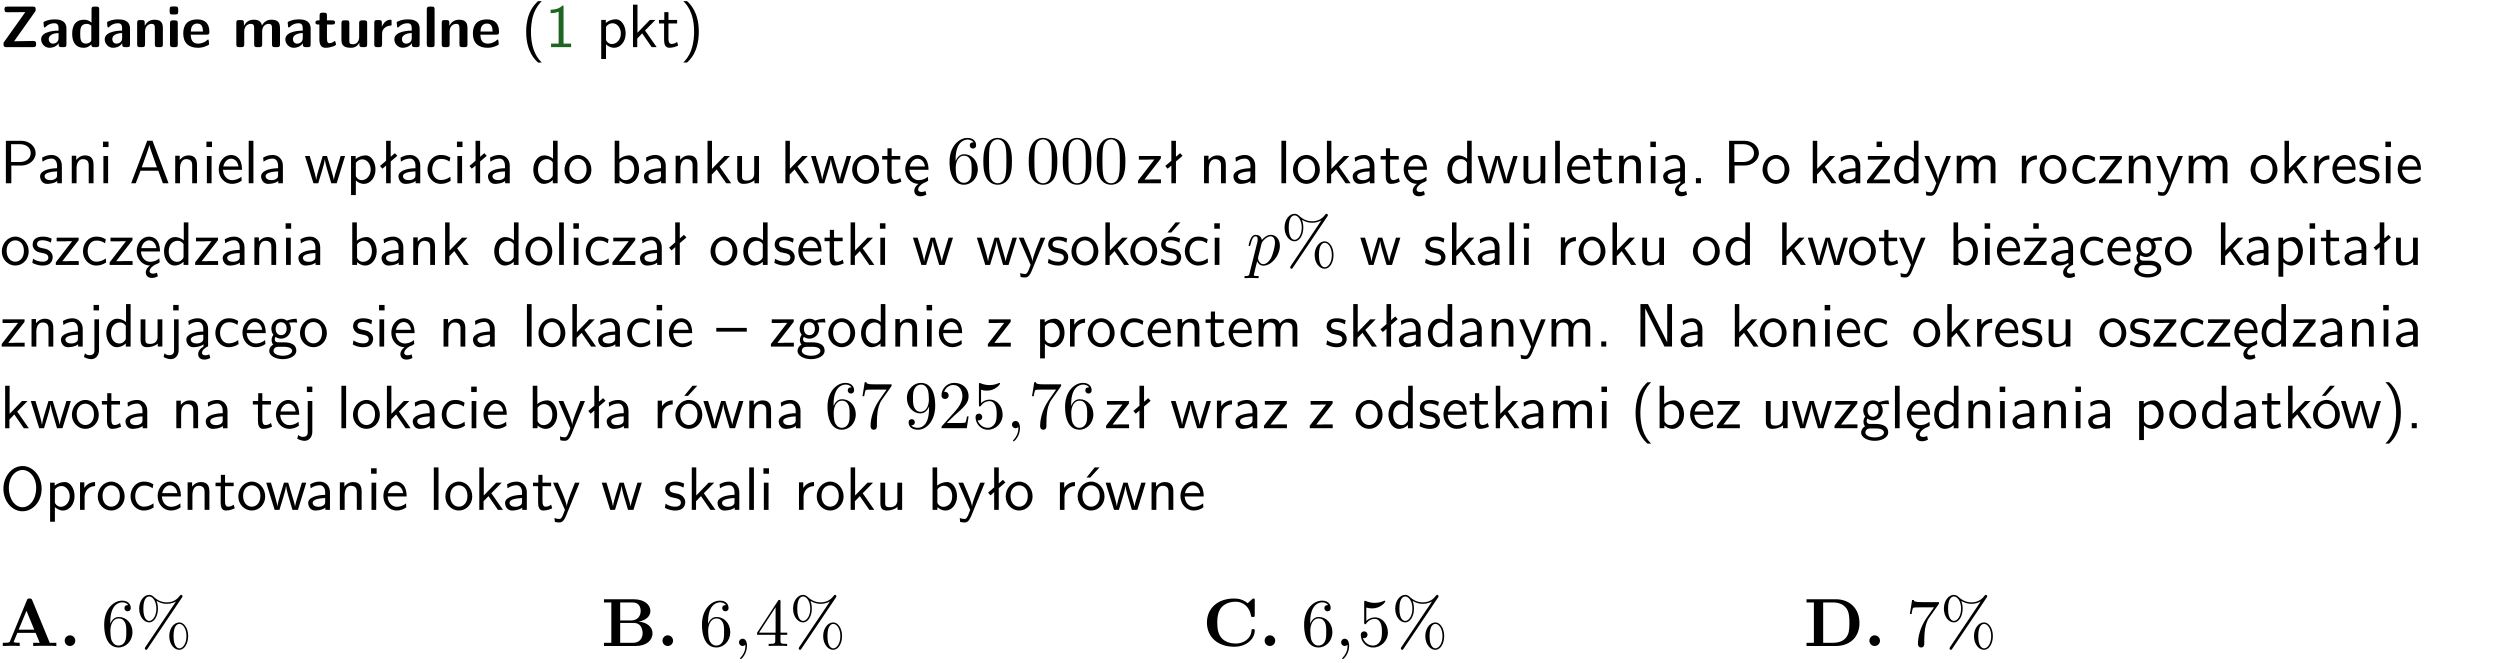 <?xml version="1.0" encoding="UTF-8"?>
<svg width="366pt" height="97pt" version="1.2" viewBox="0 0 366 97" xmlns="http://www.w3.org/2000/svg" xmlns:xlink="http://www.w3.org/1999/xlink">
 <defs>
  <symbol id="glyph0-1" overflow="visible">
   <path d="m5.141-5.203c0.078-0.109 0.078-0.125 0.078-0.312 0-0.234 0-0.422-0.406-0.422h-3.75c-0.359 0-0.406 0.141-0.406 0.422 0 0.406 0.172 0.406 0.516 0.406 0.75 0 1.484-0.016 2.234-0.016h0.297l-3.094 4.344c-0.094 0.109-0.094 0.125-0.094 0.297v0.078c0 0.297 0.094 0.406 0.422 0.406h3.922c0.328 0 0.422-0.109 0.422-0.406v-0.078c0-0.422-0.203-0.422-0.5-0.422-0.75 0-1.938 0.031-2.719 0.047z"/>
  </symbol>
  <symbol id="glyph0-2" overflow="visible">
   <path d="m3.969-2.703c0-1.359-1.297-1.359-1.719-1.359-0.406 0-0.844 0.031-1.406 0.266-0.188 0.078-0.234 0.109-0.234 0.203 0 0.062 0.062 0.547 0.062 0.625 0.016 0.047 0.062 0.094 0.109 0.094s0.078-0.031 0.094-0.047c0.375-0.391 0.797-0.578 1.328-0.578 0.469 0 0.609 0.281 0.609 0.781v0.297c-0.297 0-2.547 0.031-2.547 1.281 0 0.594 0.484 1.234 1.234 1.234 0.297 0 0.938-0.078 1.328-0.672v0.172c0 0.266 0.062 0.406 0.422 0.406h0.312c0.328 0 0.406-0.109 0.406-0.406zm-1.156 1.391c0 0.797-0.812 0.797-0.844 0.797-0.359 0-0.594-0.312-0.594-0.641 0-0.844 1.188-0.906 1.438-0.906z"/>
  </symbol>
  <symbol id="glyph0-3" overflow="visible">
   <path d="m4.266-5.531c0-0.281-0.047-0.406-0.406-0.406h-0.312c-0.328 0-0.406 0.109-0.406 0.406v1.938c-0.391-0.359-0.812-0.422-1.078-0.422-1.75 0-1.75 1.641-1.75 2.062 0 0.391 0 2.047 1.703 2.047 0.359 0 0.719-0.109 1.094-0.5 0 0.328 0.125 0.406 0.406 0.406h0.344c0.328 0 0.406-0.109 0.406-0.406zm-1.156 4.453c0 0.156 0 0.234-0.25 0.406-0.219 0.125-0.406 0.156-0.516 0.156-0.859 0-0.859-0.797-0.859-1.438s0-1.453 0.953-1.453c0.25 0 0.484 0.094 0.672 0.266z"/>
  </symbol>
  <symbol id="glyph0-4" overflow="visible">
   <path d="m4.281-2.781c0-0.891-0.375-1.234-1.25-1.234-0.906 0-1.281 0.656-1.391 0.875h-0.016v-0.422c0-0.281-0.062-0.406-0.406-0.406h-0.297c-0.312 0-0.406 0.094-0.406 0.406v3.156c0 0.297 0.094 0.406 0.406 0.406h0.344c0.328 0 0.406-0.109 0.406-0.406v-1.891c0-0.75 0.5-1.109 0.953-1.109 0.406 0 0.484 0.203 0.484 0.641v2.359c0 0.266 0.062 0.406 0.422 0.406h0.344c0.328 0 0.406-0.109 0.406-0.406z"/>
  </symbol>
  <symbol id="glyph0-5" overflow="visible">
   <path d="m0.875-5.953c-0.281 0-0.406 0.047-0.406 0.391v0.406c0 0.266 0.078 0.375 0.391 0.375h0.453c0.406 0 0.406-0.172 0.406-0.578s0-0.594-0.406-0.594zm0.781 2.438c0-0.266-0.062-0.406-0.406-0.406h-0.312c-0.312 0-0.422 0.094-0.422 0.406v3.109c0 0.297 0.094 0.406 0.422 0.406h0.312c0.328 0 0.406-0.109 0.406-0.406z"/>
  </symbol>
  <symbol id="glyph0-6" overflow="visible">
   <path d="m3.688-1.828c0.203 0 0.406-0.016 0.406-0.391 0-1.109-0.5-1.844-1.781-1.844-1.375 0-2.047 0.766-2.047 2.062 0 1.406 0.812 2.094 2.156 2.094 0.328 0 0.812-0.047 1.375-0.328 0.188-0.094 0.25-0.109 0.25-0.219 0-0.062-0.016-0.312-0.031-0.375-0.031-0.266-0.047-0.281-0.125-0.281-0.031 0-0.047 0-0.141 0.094-0.5 0.438-1.016 0.5-1.297 0.5-0.969 0-1.062-0.766-1.094-1.312zm-2.312-0.453c0.016-0.531 0.188-1.172 0.938-1.172 0.688 0 0.812 0.5 0.844 1.172z"/>
  </symbol>
  <symbol id="glyph0-7" overflow="visible">
   <path d="m6.906-2.781c0-0.891-0.375-1.234-1.25-1.234-0.609 0-1.078 0.281-1.391 0.844-0.141-0.812-0.859-0.844-1.219-0.844-0.172 0-0.531 0-0.922 0.281-0.266 0.203-0.422 0.469-0.484 0.594h-0.016v-0.422c0-0.281-0.062-0.406-0.406-0.406h-0.297c-0.312 0-0.406 0.094-0.406 0.406v3.156c0 0.297 0.094 0.406 0.406 0.406h0.344c0.328 0 0.406-0.109 0.406-0.406v-1.891c0-0.781 0.531-1.109 0.953-1.109 0.406 0 0.5 0.188 0.5 0.641v2.359c0 0.297 0.094 0.406 0.406 0.406h0.344c0.328 0 0.422-0.109 0.422-0.406v-1.891c0-0.781 0.516-1.109 0.938-1.109 0.406 0 0.5 0.188 0.5 0.641v2.359c0 0.297 0.094 0.406 0.406 0.406h0.344c0.328 0 0.422-0.109 0.422-0.406z"/>
  </symbol>
  <symbol id="glyph0-8" overflow="visible">
   <path d="m1.859-3.312h0.766c0.109 0 0.422 0 0.422-0.297 0-0.312-0.312-0.312-0.422-0.312h-0.766v-0.703c0-0.281-0.047-0.422-0.406-0.422h-0.266c-0.312 0-0.406 0.094-0.406 0.422v0.703h-0.203c-0.094 0-0.406 0-0.406 0.312 0 0.297 0.312 0.297 0.406 0.297h0.172v2.172c0 0.859 0.312 1.234 0.906 1.234 0.078 0 0.453 0 0.891-0.141 0.156-0.031 0.641-0.188 0.641-0.359 0-0.016-0.016-0.078-0.062-0.266-0.047-0.172-0.062-0.219-0.141-0.219-0.031 0-0.047 0.016-0.094 0.062-0.094 0.062-0.328 0.25-0.688 0.25-0.203 0-0.344-0.141-0.344-0.703z"/>
  </symbol>
  <symbol id="glyph0-9" overflow="visible">
   <path d="m4.281-3.516c0-0.266-0.062-0.406-0.406-0.406h-0.344c-0.328 0-0.422 0.109-0.422 0.406v2.031c0 0.562-0.297 1.062-0.906 1.062-0.469 0-0.531-0.125-0.531-0.578v-2.516c0-0.266-0.047-0.406-0.406-0.406h-0.344c-0.312 0-0.406 0.094-0.406 0.406v2.438c0 0.922 0.5 1.172 1.391 1.172 0.219 0 0.828 0 1.234-0.734v0.234c0 0.266 0.062 0.406 0.406 0.406h0.328c0.328 0 0.406-0.109 0.406-0.406z"/>
  </symbol>
  <symbol id="glyph0-10" overflow="visible">
   <path d="m1.656-1.969c0-0.812 0.688-1.141 1.219-1.188 0.156 0 0.172 0 0.172-0.219v-0.406c0-0.172 0-0.234-0.156-0.234-0.234 0-0.859 0.078-1.266 1.016v-0.562c0-0.281-0.062-0.406-0.422-0.406h-0.266c-0.312 0-0.422 0.094-0.422 0.406v3.156c0 0.297 0.094 0.406 0.422 0.406h0.312c0.328 0 0.406-0.109 0.406-0.406z"/>
  </symbol>
  <symbol id="glyph0-11" overflow="visible">
   <path d="m1.656-5.531c0-0.281-0.062-0.406-0.406-0.406h-0.312c-0.312 0-0.422 0.094-0.422 0.406v5.125c0 0.297 0.094 0.406 0.422 0.406h0.312c0.328 0 0.406-0.109 0.406-0.406z"/>
  </symbol>
  <symbol id="glyph1-1" overflow="visible">
   <path d="m2.438-6.734c-0.297 0.281-0.891 0.828-1.312 1.922-0.359 0.969-0.422 1.922-0.422 2.562 0 2.906 1.297 4.094 1.734 4.5h0.547c-0.438-0.438-1.578-1.594-1.578-4.5 0-0.5 0.031-1.547 0.391-2.609 0.375-1.031 0.891-1.578 1.188-1.875z"/>
  </symbol>
  <symbol id="glyph1-2" overflow="visible">
   <path d="m2.688-6.078h-0.188c-0.531 0.547-1.266 0.578-1.703 0.594v0.516c0.297-0.016 0.734-0.031 1.172-0.219v4.672h-1.109v0.516h2.938v-0.516h-1.109z"/>
  </symbol>
  <symbol id="glyph1-3" overflow="visible">
   <path d="m1.438-0.406c0.281 0.25 0.672 0.5 1.203 0.5 0.875 0 1.672-0.875 1.672-2.094 0-1.078-0.578-2.078-1.438-2.078-0.531 0-1.047 0.188-1.469 0.531v-0.438h-0.672v5.719h0.703zm0-2.578c0.219-0.312 0.562-0.516 0.953-0.516 0.672 0 1.219 0.672 1.219 1.5 0 0.922-0.641 1.547-1.312 1.547-0.344 0-0.594-0.172-0.766-0.422-0.094-0.125-0.094-0.141-0.094-0.312z"/>
  </symbol>
  <symbol id="glyph1-4" overflow="visible">
   <path d="m2.516-2.438 1.516-1.547h-0.812l-1.812 1.875v-4.109h-0.656v6.219h0.625v-1.266l0.719-0.75 1.391 2.016h0.734z"/>
  </symbol>
  <symbol id="glyph1-5" overflow="visible">
   <path d="m1.562-3.469h1.266v-0.516h-1.266v-1.141h-0.609v1.141h-0.781v0.516h0.75v2.406c0 0.531 0.125 1.156 0.75 1.156s1.078-0.219 1.312-0.328l-0.156-0.531c-0.234 0.188-0.516 0.297-0.797 0.297-0.344 0-0.469-0.281-0.469-0.75z"/>
  </symbol>
  <symbol id="glyph1-6" overflow="visible">
   <path d="m1.047 2.25c0.297-0.281 0.891-0.828 1.297-1.922 0.359-0.969 0.422-1.922 0.422-2.578 0-2.891-1.281-4.078-1.719-4.484h-0.547c0.438 0.438 1.578 1.594 1.578 4.484 0 0.516-0.031 1.562-0.406 2.625-0.359 1.031-0.875 1.578-1.172 1.875z"/>
  </symbol>
  <symbol id="glyph1-7" overflow="visible">
   <path d="m3.156-2.594c1.109 0 2.062-0.812 2.062-1.812 0-0.969-0.891-1.812-2.125-1.812h-2.234v6.219h0.797v-2.594zm-0.266-3.125c1 0 1.609 0.547 1.609 1.312 0 0.703-0.578 1.297-1.609 1.297h-1.266v-2.609z"/>
  </symbol>
  <symbol id="glyph1-8" overflow="visible">
   <path d="m3.578-2.594c0-0.906-0.656-1.547-1.484-1.547-0.578 0-0.984 0.156-1.406 0.391l0.062 0.594c0.453-0.328 0.906-0.453 1.344-0.453 0.422 0 0.781 0.359 0.781 1.031v0.375c-1.344 0.031-2.484 0.406-2.484 1.188 0 0.391 0.25 1.109 1.031 1.109 0.125 0 0.969-0.016 1.484-0.422v0.328h0.672zm-0.703 1.406c0 0.172 0 0.391-0.297 0.562-0.266 0.172-0.609 0.172-0.703 0.172-0.438 0-0.828-0.203-0.828-0.578 0-0.625 1.453-0.688 1.828-0.703z"/>
  </symbol>
  <symbol id="glyph1-9" overflow="visible">
   <path d="m3.906-2.672c0-0.594-0.141-1.406-1.234-1.406-0.812 0-1.25 0.609-1.297 0.672v-0.625h-0.656v4.031h0.703v-2.203c0-0.594 0.234-1.328 0.906-1.328 0.859 0 0.875 0.641 0.875 0.922v2.609h0.703z"/>
  </symbol>
  <symbol id="glyph1-10" overflow="visible">
   <path d="m1.469-6.094h-0.812v0.797h0.812zm-0.062 2.109h-0.688v3.984h0.688z"/>
  </symbol>
  <symbol id="glyph1-11" overflow="visible">
   <path d="m3.375-6.219h-0.781l-2.344 6.219h0.672l0.688-1.828h2.609l0.672 1.828h0.828zm0.641 3.891h-2.219c0.453-1.281 0.125-0.344 0.578-1.625 0.188-0.531 0.469-1.297 0.531-1.625h0.016c0.016 0.125 0.078 0.344 0.281 0.938z"/>
  </symbol>
  <symbol id="glyph1-12" overflow="visible">
   <path d="m3.719-1.969c0-0.297-0.016-0.969-0.359-1.516-0.375-0.547-0.922-0.656-1.25-0.656-0.984 0-1.797 0.953-1.797 2.109 0 1.188 0.859 2.125 1.938 2.125 0.562 0 1.078-0.203 1.422-0.469l-0.047-0.578c-0.562 0.469-1.156 0.5-1.359 0.5-0.719 0-1.297-0.625-1.328-1.516zm-2.734-0.484c0.141-0.688 0.625-1.141 1.125-1.141 0.469 0 0.969 0.312 1.094 1.141z"/>
  </symbol>
  <symbol id="glyph1-13" overflow="visible">
   <path d="m1.406-6.219h-0.688v6.219h0.688z"/>
  </symbol>
  <symbol id="glyph1-14" overflow="visible">
   <path d="m5.984-3.984h-0.641l-0.578 1.906c-0.109 0.312-0.375 1.203-0.422 1.594-0.031-0.281-0.266-1.078-0.422-1.594l-0.578-1.906h-0.625l-0.516 1.688c-0.094 0.312-0.406 1.344-0.438 1.797-0.047-0.422-0.344-1.438-0.484-1.938l-0.469-1.547h-0.688l1.234 3.984h0.703c0.047-0.141 0.359-1.141 0.562-1.844 0.125-0.422 0.375-1.297 0.391-1.641h0.016c0.016 0.25 0.172 0.875 0.281 1.266l0.656 2.219h0.797z"/>
  </symbol>
  <symbol id="glyph1-15" overflow="visible">
   <path d="m2.516-4.406-0.609 0.531v-2.344h-0.672v2.922l-0.891 0.766 0.344 0.406 0.547-0.469v2.594h0.672v-3.188l0.969-0.828z"/>
  </symbol>
  <symbol id="glyph1-16" overflow="visible">
   <path d="m3.672-3.75c-0.531-0.297-0.828-0.391-1.375-0.391-1.25 0-1.969 1.094-1.969 2.156 0 1.109 0.812 2.078 1.938 2.078 0.484 0 0.969-0.125 1.453-0.453l-0.047-0.594c-0.469 0.359-0.953 0.484-1.406 0.484-0.734 0-1.25-0.656-1.25-1.531 0-0.703 0.344-1.562 1.297-1.562 0.453 0 0.766 0.078 1.25 0.391z"/>
  </symbol>
  <symbol id="glyph1-17" overflow="visible">
   <path d="m3.891-6.219h-0.672v2.625c-0.469-0.391-0.969-0.484-1.312-0.484-0.891 0-1.578 0.938-1.578 2.094 0 1.172 0.688 2.078 1.531 2.078 0.297 0 0.828-0.078 1.328-0.562v0.469h0.703zm-0.703 4.969c0 0.125 0 0.297-0.297 0.547-0.203 0.188-0.422 0.25-0.656 0.25-0.562 0-1.219-0.422-1.219-1.531 0-1.188 0.781-1.547 1.312-1.547 0.391 0 0.672 0.203 0.859 0.484z"/>
  </symbol>
  <symbol id="glyph1-18" overflow="visible">
   <path d="m4.203-1.969c0-1.203-0.891-2.172-1.953-2.172-1.109 0-1.984 1-1.984 2.172s0.922 2.062 1.969 2.062c1.078 0 1.969-0.906 1.969-2.062zm-1.969 1.5c-0.625 0-1.266-0.516-1.266-1.594s0.688-1.531 1.266-1.531c0.625 0 1.266 0.469 1.266 1.531s-0.609 1.594-1.266 1.594z"/>
  </symbol>
  <symbol id="glyph1-19" overflow="visible">
   <path d="m1.406-6.219h-0.672v6.219h0.703v-0.406c0.219 0.188 0.594 0.5 1.203 0.5 0.891 0 1.672-0.891 1.672-2.094 0-1.109-0.625-2.078-1.453-2.078-0.359 0-0.906 0.094-1.453 0.531zm0.031 3.219c0.141-0.219 0.469-0.531 0.953-0.531 0.531 0 1.219 0.391 1.219 1.531 0 1.172-0.75 1.547-1.297 1.547-0.359 0-0.656-0.156-0.875-0.562z"/>
  </symbol>
  <symbol id="glyph1-20" overflow="visible">
   <path d="m3.906-3.984h-0.703v2.609c0 0.672-0.5 0.984-1.078 0.984-0.641 0-0.703-0.234-0.703-0.625v-2.969h-0.703v3c0 0.656 0.219 1.078 0.953 1.078 0.484 0 1.125-0.141 1.562-0.531v0.438h0.672z"/>
  </symbol>
  <symbol id="glyph1-21" overflow="visible">
   <path d="m0.984-2.453c0.141-0.688 0.625-1.141 1.125-1.141 0.469 0 0.969 0.312 1.094 1.141zm1.219 3.391c0-0.406 0.391-0.734 0.797-0.969 0.266-0.078 0.484-0.203 0.672-0.344l-0.047-0.578c-0.562 0.469-1.156 0.5-1.359 0.5-0.719 0-1.297-0.625-1.328-1.516h2.781c0-0.297-0.016-0.969-0.359-1.516-0.375-0.547-0.922-0.656-1.25-0.656-0.984 0-1.797 0.953-1.797 2.109 0 1.188 0.859 2.125 1.938 2.125-0.359 0.25-0.641 0.656-0.609 1.047 0.016 0.391 0.281 0.766 0.891 0.766 0.297 0 0.516-0.062 0.875-0.234l-0.125-0.531c-0.203 0.094-0.406 0.141-0.594 0.141-0.25-0.031-0.469-0.078-0.484-0.344z"/>
  </symbol>
  <symbol id="glyph1-22" overflow="visible">
   <path d="m3.594-3.625v-0.359h-3.219v0.531h1.25c0.109 0 0.219-0.016 0.328-0.016h0.688l-2.391 3.094v0.375h3.359v-0.562h-1.328c-0.109 0-0.203 0.016-0.312 0.016h-0.766z"/>
  </symbol>
  <symbol id="glyph1-23" overflow="visible">
   <path d="m2.875-1.188c0 0.172 0 0.391-0.297 0.562-0.266 0.172-0.609 0.172-0.703 0.172-0.438 0-0.828-0.203-0.828-0.578 0-0.625 1.453-0.688 1.828-0.703zm-0.188 2.125c0-0.406 0.375-0.703 0.797-0.938h0.094v-2.594c0-0.906-0.656-1.547-1.484-1.547-0.578 0-0.984 0.156-1.406 0.391l0.062 0.594c0.453-0.328 0.906-0.453 1.344-0.453 0.422 0 0.781 0.359 0.781 1.031v0.375c-1.344 0.031-2.484 0.406-2.484 1.188 0 0.391 0.25 1.109 1.031 1.109 0.125 0 0.969-0.016 1.484-0.422v0.328c-0.453 0.25-0.812 0.688-0.781 1.141 0.016 0.391 0.281 0.766 0.891 0.766 0.297 0 0.516-0.062 0.875-0.234l-0.125-0.531c-0.203 0.094-0.406 0.141-0.594 0.141-0.25-0.031-0.469-0.078-0.484-0.344z"/>
  </symbol>
  <symbol id="glyph1-24" overflow="visible">
   <path d="m1.609-0.75h-0.734v0.75h0.734z"/>
  </symbol>
  <symbol id="glyph1-25" overflow="visible">
   <path d="m3.594-3.625v-0.359h-3.219v0.531h1.25c0.109 0 0.219-0.016 0.328-0.016h0.688l-2.391 3.094v0.375h3.359v-0.562h-1.328c-0.109 0-0.203 0.016-0.312 0.016h-0.766zm-1.141-2.469h-0.797v0.797h0.797z"/>
  </symbol>
  <symbol id="glyph1-26" overflow="visible">
   <path d="m4-3.984h-0.672c-1.172 2.859-1.188 3.266-1.188 3.469h-0.016c-0.047-0.594-0.766-2.266-0.812-2.344l-0.484-1.125h-0.703l1.734 3.984c-0.094 0.281-0.281 0.719-0.312 0.812-0.234 0.516-0.391 0.516-0.516 0.516-0.141 0-0.438-0.031-0.703-0.141l0.062 0.578c0.188 0.047 0.438 0.078 0.641 0.078 0.312 0 0.641-0.109 1.016-1.031z"/>
  </symbol>
  <symbol id="glyph1-27" overflow="visible">
   <path d="m6.391-2.672c0-0.609-0.141-1.406-1.219-1.406-0.547 0-1.016 0.25-1.344 0.734-0.234-0.688-0.859-0.734-1.141-0.734-0.656 0-1.078 0.359-1.312 0.688v-0.641h-0.656v4.031h0.703v-2.203c0-0.609 0.25-1.328 0.906-1.328 0.844 0 0.875 0.578 0.875 0.922v2.609h0.703v-2.203c0-0.609 0.25-1.328 0.906-1.328 0.844 0 0.875 0.578 0.875 0.922v2.609h0.703z"/>
  </symbol>
  <symbol id="glyph1-28" overflow="visible">
   <path d="m1.406-1.922c0-0.891 0.641-1.547 1.531-1.562v-0.594c-0.797 0-1.297 0.453-1.578 0.859v-0.812h-0.625v4.031h0.672z"/>
  </symbol>
  <symbol id="glyph1-29" overflow="visible">
   <path d="m3.078-3.844c-0.469-0.219-0.828-0.297-1.297-0.297-0.219 0-1.484 0-1.484 1.188 0 0.438 0.266 0.719 0.484 0.891 0.281 0.203 0.469 0.234 0.969 0.328 0.328 0.062 0.844 0.172 0.844 0.656 0 0.609-0.703 0.609-0.844 0.609-0.734 0-1.234-0.328-1.391-0.438l-0.109 0.609c0.281 0.141 0.781 0.391 1.516 0.391 0.156 0 0.641 0 1.031-0.281 0.281-0.219 0.438-0.578 0.438-0.953 0-0.5-0.344-0.812-0.359-0.828-0.344-0.312-0.594-0.375-1.031-0.453-0.5-0.094-0.906-0.188-0.906-0.625 0-0.562 0.641-0.562 0.75-0.562 0.297 0 0.766 0.047 1.281 0.344z"/>
  </symbol>
  <symbol id="glyph1-30" overflow="visible">
   <path d="m3.078-3.844c-0.469-0.219-0.828-0.297-1.297-0.297-0.219 0-1.484 0-1.484 1.188 0 0.438 0.266 0.719 0.484 0.891 0.281 0.203 0.469 0.234 0.969 0.328 0.328 0.062 0.844 0.172 0.844 0.656 0 0.609-0.703 0.609-0.844 0.609-0.734 0-1.234-0.328-1.391-0.438l-0.109 0.609c0.281 0.141 0.781 0.391 1.516 0.391 0.156 0 0.641 0 1.031-0.281 0.281-0.219 0.438-0.578 0.438-0.953 0-0.5-0.344-0.812-0.359-0.828-0.344-0.312-0.594-0.375-1.031-0.453-0.5-0.094-0.906-0.188-0.906-0.625 0-0.562 0.641-0.562 0.75-0.562 0.297 0 0.766 0.047 1.281 0.344zm0.031-2.375h-0.703l-1.203 1.484h0.562z"/>
  </symbol>
  <symbol id="glyph1-31" overflow="visible">
   <path d="m3.156-3.5c0.203 0 0.453-0.047 0.672-0.047 0.156 0 0.5 0.031 0.516 0.031l-0.094-0.562c-0.625 0-1.141 0.172-1.422 0.281-0.188-0.156-0.484-0.281-0.844-0.281-0.781 0-1.422 0.641-1.422 1.453 0 0.344 0.109 0.656 0.297 0.891-0.266 0.375-0.266 0.719-0.266 0.766 0 0.234 0.078 0.5 0.234 0.688-0.469 0.266-0.578 0.688-0.578 0.922 0 0.672 0.891 1.203 1.984 1.203 1.109 0 1.984-0.531 1.984-1.219 0-1.25-1.5-1.25-1.844-1.25h-0.781c-0.125 0-0.531 0-0.531-0.469 0-0.094 0.047-0.25 0.109-0.328 0.188 0.141 0.484 0.266 0.812 0.266 0.812 0 1.438-0.672 1.438-1.469 0-0.422-0.203-0.75-0.297-0.891zm-1.172 1.828c-0.328 0-0.797-0.203-0.797-0.953 0-0.734 0.469-0.938 0.797-0.938 0.391 0 0.812 0.25 0.812 0.938 0 0.703-0.422 0.953-0.812 0.953zm0.406 1.703c0.188 0 1.203 0 1.203 0.609 0 0.406-0.609 0.703-1.344 0.703s-1.375-0.281-1.375-0.703c0-0.031 0-0.609 0.703-0.609z"/>
  </symbol>
  <symbol id="glyph1-32" overflow="visible">
   <path d="m1.656-6.094h-0.797v0.797h0.797zm-2.203 7.625c0.438 0.25 0.844 0.312 1.078 0.312 0.562 0 1.125-0.469 1.125-1.312v-4.516h-0.672v4.594c0 0.578-0.453 0.656-0.703 0.656-0.266 0-0.5-0.094-0.688-0.281z"/>
  </symbol>
  <symbol id="glyph1-33" overflow="visible">
   <path d="m4.469-2.188v-0.547h-4.469v0.547z"/>
  </symbol>
  <symbol id="glyph1-34" overflow="visible">
   <path d="m1.969-6.219h-1.109v6.219h0.703v-5.594c0.172 0.375 0.547 1.141 0.609 1.234l2.203 4.359h1.109v-6.219h-0.703v5.578h-0.016c-0.172-0.359-0.547-1.125-0.594-1.219z"/>
  </symbol>
  <symbol id="glyph1-35" overflow="visible">
   <path d="m4.203-1.969c0-1.203-0.891-2.172-1.953-2.172-1.109 0-1.984 1-1.984 2.172s0.922 2.062 1.969 2.062c1.078 0 1.969-0.906 1.969-2.062zm-1.969 1.5c-0.625 0-1.266-0.516-1.266-1.594s0.688-1.531 1.266-1.531c0.625 0 1.266 0.469 1.266 1.531s-0.609 1.594-1.266 1.594zm1.234-5.75h-0.703l-1.203 1.484h0.547z"/>
  </symbol>
  <symbol id="glyph1-36" overflow="visible">
   <path d="m6.094-3.094c0-1.891-1.297-3.328-2.797-3.328-1.516 0-2.797 1.469-2.797 3.328 0 1.906 1.328 3.297 2.797 3.297 1.5 0 2.797-1.406 2.797-3.297zm-2.797 2.703c-1.047 0-2-1.109-2-2.844 0-1.641 0.984-2.609 2-2.609 1.031 0 2 1.016 2 2.609 0 1.75-0.969 2.844-2 2.844z"/>
  </symbol>
  <symbol id="glyph2-1" overflow="visible">
   <path d="m1.312-3.266v-0.25c0-2.516 1.234-2.875 1.75-2.875 0.234 0 0.656 0.062 0.875 0.406-0.156 0-0.547 0-0.547 0.438 0 0.312 0.234 0.469 0.453 0.469 0.156 0 0.469-0.094 0.469-0.484 0-0.594-0.438-1.078-1.266-1.078-1.281 0-2.625 1.281-2.625 3.484 0 2.672 1.156 3.375 2.078 3.375 1.109 0 2.062-0.938 2.062-2.25 0-1.266-0.891-2.219-2-2.219-0.672 0-1.047 0.5-1.25 0.984zm1.188 3.203c-0.625 0-0.922-0.594-0.984-0.75-0.188-0.469-0.188-1.266-0.188-1.438 0-0.781 0.328-1.781 1.219-1.781 0.172 0 0.625 0 0.938 0.625 0.172 0.359 0.172 0.875 0.172 1.359s0 0.984-0.172 1.344c-0.297 0.594-0.75 0.641-0.984 0.641z"/>
  </symbol>
  <symbol id="glyph2-2" overflow="visible">
   <path d="m4.578-3.188c0-0.797-0.047-1.594-0.391-2.328-0.453-0.969-1.281-1.125-1.688-1.125-0.609 0-1.328 0.266-1.75 1.188-0.312 0.688-0.359 1.469-0.359 2.266 0 0.75 0.031 1.641 0.453 2.406 0.422 0.797 1.156 1 1.641 1 0.531 0 1.297-0.203 1.734-1.156 0.312-0.688 0.359-1.469 0.359-2.25zm-2.094 3.188c-0.391 0-0.984-0.25-1.156-1.203-0.109-0.594-0.109-1.516-0.109-2.109 0-0.641 0-1.297 0.078-1.828 0.188-1.188 0.938-1.281 1.188-1.281 0.328 0 0.984 0.188 1.172 1.172 0.109 0.562 0.109 1.312 0.109 1.938 0 0.75 0 1.422-0.109 2.062-0.156 0.953-0.719 1.25-1.172 1.25z"/>
  </symbol>
  <symbol id="glyph2-3" overflow="visible">
   <path d="m6.828-7.094c0.062-0.094 0.078-0.125 0.078-0.188 0-0.109-0.094-0.203-0.203-0.203-0.094 0-0.141 0.078-0.203 0.141-0.5 0.688-1.172 0.953-1.891 0.953-0.703 0-1.312-0.25-1.875-0.766-0.188-0.172-0.391-0.328-0.703-0.328-0.766 0-1.469 0.844-1.469 2.016 0 1.203 0.719 2.016 1.469 2.016 0.719 0 1.281-0.891 1.281-2.016 0-0.141 0-0.609-0.203-1.125 0.656 0.375 1.141 0.422 1.5 0.422 0.766 0 1.266-0.312 1.328-0.344h0.016l-4.484 6.672c-0.078 0.141-0.078 0.188-0.078 0.203 0 0.109 0.094 0.203 0.188 0.203 0.109 0 0.125-0.047 0.203-0.156zm-4.797 3.422c-0.203 0-0.859-0.141-0.859-1.797s0.656-1.781 0.859-1.781c0.531 0 1.047 0.734 1.047 1.781 0 1.078-0.531 1.797-1.047 1.797zm4.422 4.016c-0.203 0-0.859-0.141-0.859-1.797s0.641-1.781 0.859-1.781c0.531 0 1.031 0.734 1.031 1.781 0 1.078-0.516 1.797-1.031 1.797zm1.281-1.797c0-1.141-0.594-2-1.297-2-0.75 0-1.469 0.828-1.469 2 0 1.203 0.719 2.016 1.469 2.016 0.734 0 1.297-0.891 1.297-2.016z"/>
  </symbol>
  <symbol id="glyph2-4" overflow="visible">
   <path d="m4.75-6.078c0.078-0.109 0.078-0.125 0.078-0.344h-2.422c-1.203 0-1.234-0.125-1.266-0.312h-0.25l-0.328 2.047h0.25c0.031-0.156 0.109-0.781 0.25-0.906 0.062-0.062 0.844-0.062 0.969-0.062h2.062c-0.109 0.156-0.891 1.25-1.109 1.578-0.906 1.344-1.234 2.734-1.234 3.75 0 0.094 0 0.547 0.469 0.547 0.453 0 0.453-0.453 0.453-0.547v-0.516c0-0.547 0.031-1.094 0.109-1.625 0.047-0.234 0.172-1.094 0.625-1.703z"/>
  </symbol>
  <symbol id="glyph2-5" overflow="visible">
   <path d="m3.656-3.172v0.328c0 2.328-1.031 2.781-1.609 2.781-0.172 0-0.719-0.016-0.984-0.359 0.438 0 0.516-0.281 0.516-0.453 0-0.312-0.234-0.453-0.453-0.453-0.156 0-0.453 0.078-0.453 0.469 0 0.672 0.531 1.078 1.375 1.078 1.297 0 2.516-1.359 2.516-3.5 0-2.688-1.156-3.359-2.047-3.359-0.547 0-1.031 0.188-1.453 0.625-0.422 0.453-0.641 0.875-0.641 1.625 0 1.234 0.875 2.219 1.984 2.219 0.609 0 1.016-0.422 1.25-1zm-1.234 0.766c-0.156 0-0.625 0-0.922-0.625-0.188-0.375-0.188-0.859-0.188-1.359 0-0.531 0-1 0.219-1.375 0.266-0.5 0.641-0.625 0.984-0.625 0.469 0 0.797 0.344 0.969 0.781 0.109 0.328 0.156 0.953 0.156 1.406 0 0.828-0.344 1.797-1.219 1.797z"/>
  </symbol>
  <symbol id="glyph2-6" overflow="visible">
   <path d="m4.469-1.734h-0.234c-0.062 0.297-0.125 0.734-0.234 0.891-0.062 0.078-0.719 0.078-0.938 0.078h-1.797l1.062-1.031c1.547-1.375 2.141-1.906 2.141-2.906 0-1.141-0.891-1.938-2.109-1.938-1.125 0-1.859 0.922-1.859 1.812 0 0.547 0.5 0.547 0.531 0.547 0.172 0 0.516-0.109 0.516-0.531 0-0.25-0.188-0.516-0.531-0.516-0.078 0-0.094 0-0.125 0.016 0.219-0.656 0.766-1.016 1.344-1.016 0.906 0 1.328 0.812 1.328 1.625 0 0.797-0.484 1.578-1.047 2.203l-1.906 2.125c-0.109 0.109-0.109 0.141-0.109 0.375h3.703z"/>
  </symbol>
  <symbol id="glyph2-7" overflow="visible">
   <path d="m4.469-2c0-1.188-0.812-2.188-1.891-2.188-0.469 0-0.906 0.156-1.266 0.516v-1.953c0.203 0.062 0.531 0.125 0.844 0.125 1.234 0 1.938-0.906 1.938-1.031 0-0.062-0.031-0.109-0.109-0.109 0 0-0.031 0-0.078 0.031-0.203 0.094-0.688 0.297-1.359 0.297-0.391 0-0.859-0.078-1.328-0.281-0.078-0.031-0.094-0.031-0.109-0.031-0.109 0-0.109 0.078-0.109 0.234v2.953c0 0.172 0 0.25 0.141 0.25 0.078 0 0.094-0.016 0.141-0.078 0.109-0.156 0.469-0.703 1.281-0.703 0.516 0 0.766 0.453 0.844 0.641 0.156 0.375 0.188 0.75 0.188 1.25 0 0.359 0 0.953-0.25 1.375-0.234 0.391-0.609 0.641-1.062 0.641-0.719 0-1.297-0.531-1.469-1.109 0.031 0 0.062 0.016 0.172 0.016 0.328 0 0.5-0.25 0.5-0.484 0-0.25-0.172-0.5-0.5-0.5-0.141 0-0.484 0.078-0.484 0.531 0 0.859 0.688 1.828 1.797 1.828 1.156 0 2.172-0.953 2.172-2.219z"/>
  </symbol>
  <symbol id="glyph2-8" overflow="visible">
   <path d="m0.281-1.641h2.656v0.859c0 0.359-0.031 0.469-0.766 0.469h-0.203v0.312c0.406-0.031 0.922-0.031 1.344-0.031s0.938 0 1.359 0.031v-0.312h-0.219c-0.734 0-0.75-0.109-0.75-0.469v-0.859h0.984v-0.312h-0.984v-4.531c0-0.203 0-0.266-0.172-0.266-0.078 0-0.109 0-0.188 0.125l-3.062 4.672zm2.703-0.312h-2.422l2.422-3.719z"/>
  </symbol>
  <symbol id="glyph3-1" overflow="visible">
   <path d="m0.453 1.219c-0.078 0.344-0.109 0.406-0.547 0.406-0.109 0-0.219 0-0.219 0.188 0 0.078 0.047 0.125 0.125 0.125 0.266 0 0.562-0.031 0.828-0.031 0.344 0 0.672 0.031 1 0.031 0.047 0 0.172 0 0.172-0.203 0-0.109-0.094-0.109-0.234-0.109-0.5 0-0.5-0.062-0.5-0.156 0-0.125 0.422-1.75 0.484-2 0.125 0.297 0.406 0.641 0.922 0.641 1.156 0 2.406-1.453 2.406-2.922 0-0.938-0.578-1.594-1.328-1.594-0.5 0-0.984 0.359-1.312 0.75-0.094-0.547-0.531-0.75-0.891-0.75-0.469 0-0.656 0.391-0.734 0.562-0.188 0.344-0.312 0.938-0.312 0.969 0 0.109 0.094 0.109 0.109 0.109 0.109 0 0.109-0.016 0.172-0.234 0.172-0.703 0.375-1.188 0.734-1.188 0.172 0 0.312 0.078 0.312 0.453 0 0.234-0.031 0.344-0.078 0.516zm1.75-4.328c0.062-0.266 0.344-0.547 0.516-0.703 0.359-0.297 0.641-0.375 0.812-0.375 0.391 0 0.641 0.344 0.641 0.938s-0.328 1.734-0.516 2.109c-0.344 0.703-0.812 1.031-1.188 1.031-0.656 0-0.781-0.828-0.781-0.891 0-0.016 0-0.031 0.031-0.156z"/>
  </symbol>
  <symbol id="glyph3-2" overflow="visible">
   <path d="m2.031-0.016c0-0.656-0.25-1.047-0.641-1.047-0.328 0-0.531 0.25-0.531 0.531 0 0.266 0.203 0.531 0.531 0.531 0.109 0 0.25-0.047 0.344-0.125 0.031-0.031 0.047-0.031 0.047-0.031 0.016 0 0.016 0 0.016 0.141 0 0.75-0.344 1.344-0.672 1.672-0.109 0.109-0.109 0.125-0.109 0.156 0 0.078 0.047 0.109 0.094 0.109 0.109 0 0.922-0.766 0.922-1.938z"/>
  </symbol>
  <symbol id="glyph4-1" overflow="visible">
   <path d="m4.719-6.703c-0.109-0.25-0.219-0.25-0.391-0.25-0.281 0-0.328 0.078-0.391 0.25l-2.469 6c-0.062 0.156-0.094 0.234-0.844 0.234h-0.219v0.469c0.375-0.016 0.859-0.031 1.172-0.031 0.391 0 0.938 0 1.312 0.031v-0.469c-0.016 0-0.891 0-0.891-0.125 0-0.016 0.031-0.109 0.047-0.125l0.5-1.203h2.672l0.594 1.453h-0.953v0.469c0.391-0.031 1.328-0.031 1.766-0.031 0.391 0 1.266 0 1.625 0.031v-0.469h-0.969zm-0.844 1.547 1.141 2.766h-2.281z"/>
  </symbol>
  <symbol id="glyph4-2" overflow="visible">
   <path d="m2.359-0.781c0-0.422-0.344-0.781-0.781-0.781-0.422 0-0.766 0.359-0.766 0.781 0 0.438 0.344 0.781 0.766 0.781 0.438 0 0.781-0.344 0.781-0.781z"/>
  </symbol>
  <symbol id="glyph4-3" overflow="visible">
   <path d="m2.766-3.734v-2.641h1.812c1.016 0 1.188 0.797 1.188 1.25 0 0.766-0.469 1.391-1.438 1.391zm2.703 0.172c1.078-0.203 1.719-0.797 1.719-1.562 0-0.922-0.875-1.719-2.469-1.719h-4.328v0.469h1.078v5.906h-1.078v0.469h4.625c1.656 0 2.484-0.875 2.484-1.859 0-0.953-0.844-1.625-2.031-1.703zm-0.859 3.094h-1.844v-2.906h1.938c0.203 0 0.672 0 1.016 0.422 0.328 0.422 0.328 0.984 0.328 1.094s0 1.391-1.438 1.391z"/>
  </symbol>
  <symbol id="glyph4-4" overflow="visible">
   <path d="m7.641-6.672c0-0.188 0-0.281-0.188-0.281-0.094 0-0.109 0.031-0.188 0.094l-0.656 0.594c-0.625-0.5-1.281-0.688-1.969-0.688-2.484 0-4 1.484-4 3.531s1.516 3.531 4 3.531c1.875 0 3-1.219 3-2.375 0-0.203-0.078-0.203-0.25-0.203-0.125 0-0.219 0-0.219 0.172-0.078 1.328-1.281 1.938-2.281 1.938-0.781 0-1.625-0.234-2.141-0.844-0.469-0.578-0.594-1.312-0.594-2.219 0-0.562 0.031-1.625 0.672-2.297 0.641-0.656 1.516-0.766 2.031-0.766 1.078 0 2.016 0.766 2.234 2.031 0.031 0.188 0.047 0.203 0.266 0.203 0.266 0 0.281-0.016 0.281-0.281z"/>
  </symbol>
  <symbol id="glyph4-5" overflow="visible">
   <path d="m1.469-6.375v5.906h-1.078v0.469h4.297c1.969 0 3.453-1.219 3.453-3.359 0-2.188-1.484-3.484-3.469-3.484h-4.281v0.469zm1.359 5.906v-5.906h1.453c0.656 0 1.484 0.188 1.969 0.891 0.344 0.516 0.422 1.188 0.422 2.109 0 1.094-0.109 1.625-0.438 2.062-0.469 0.688-1.344 0.844-1.953 0.844z"/>
  </symbol>
  <clipPath id="clip1">
   <path d="m0 0h365.67v1h-365.67z"/>
  </clipPath>
 </defs>
 <g id="surface1">
  <g>
   <use y="6.902" xlink:href="#glyph0-1"/>
   <use x="5.759" y="6.902" xlink:href="#glyph0-2"/>
   <use x="10.257" y="6.902" xlink:href="#glyph0-3"/>
   <use x="15.065" y="6.902" xlink:href="#glyph0-2"/>
   <use x="19.563" y="6.902" xlink:href="#glyph0-4"/>
   <use x="24.371" y="6.902" xlink:href="#glyph0-5"/>
   <use x="26.56" y="6.902" xlink:href="#glyph0-6"/>
   <use x="34.084" y="6.902" xlink:href="#glyph0-7"/>
   <use x="41.51" y="6.902" xlink:href="#glyph0-2"/>
   <use x="46.008" y="6.902" xlink:href="#glyph0-8"/>
   <use x="49.471" y="6.902" xlink:href="#glyph0-9"/>
   <use x="54.279" y="6.902" xlink:href="#glyph0-10"/>
   <use x="57.467" y="6.902" xlink:href="#glyph0-2"/>
   <use x="61.966" y="6.902" xlink:href="#glyph0-11"/>
   <use x="64.156" y="6.902" xlink:href="#glyph0-4"/>
   <use x="68.963" y="6.902" xlink:href="#glyph0-6"/>
   <use x="76.328" y="6.902" xlink:href="#glyph1-1"/>
  </g>
  <g fill="#1e6521">
   <use x="79.815" y="6.902" xlink:href="#glyph1-2"/>
  </g>
  <g>
   <use x="87.284" y="6.902" xlink:href="#glyph1-3"/>
   <use x="91.917" y="6.902" xlink:href="#glyph1-4"/>
   <use x="96.301" y="6.902" xlink:href="#glyph1-5"/>
   <use x="99.538" y="6.902" xlink:href="#glyph1-6"/>
   <use y="26.827" xlink:href="#glyph1-7"/>
   <use x="5.478" y="26.827" xlink:href="#glyph1-8"/>
   <use x="9.787" y="26.827" xlink:href="#glyph1-9"/>
   <use x="14.42" y="26.827" xlink:href="#glyph1-10"/>
   <use x="18.956" y="26.827" xlink:href="#glyph1-11"/>
   <use x="24.934" y="26.827" xlink:href="#glyph1-9"/>
   <use x="29.567" y="26.827" xlink:href="#glyph1-10"/>
   <use x="31.709" y="26.827" xlink:href="#glyph1-12"/>
   <use x="35.693" y="26.827" xlink:href="#glyph1-13"/>
   <use x="37.836" y="26.827" xlink:href="#glyph1-8"/>
   <use x="44.53" y="26.827" xlink:href="#glyph1-14"/>
   <use x="50.657" y="26.827" xlink:href="#glyph1-3"/>
   <use x="55.29" y="26.827" xlink:href="#glyph1-15"/>
   <use x="57.947" y="26.827" xlink:href="#glyph1-8"/>
   <use x="62.256" y="26.827" xlink:href="#glyph1-16"/>
   <use x="66.241" y="26.827" xlink:href="#glyph1-10"/>
   <use x="68.383" y="26.827" xlink:href="#glyph1-15"/>
   <use x="71.05" y="26.827" xlink:href="#glyph1-8"/>
   <use x="77.744" y="26.827" xlink:href="#glyph1-17"/>
   <use x="82.377" y="26.827" xlink:href="#glyph1-18"/>
   <use x="89.254" y="26.827" xlink:href="#glyph1-19"/>
   <use x="93.887" y="26.827" xlink:href="#glyph1-8"/>
   <use x="98.196" y="26.827" xlink:href="#glyph1-9"/>
   <use x="102.829" y="26.827" xlink:href="#glyph1-4"/>
   <use x="107.213" y="26.827" xlink:href="#glyph1-20"/>
   <use x="114.231" y="26.827" xlink:href="#glyph1-4"/>
   <use x="118.615" y="26.827" xlink:href="#glyph1-14"/>
   <use x="124.49" y="26.827" xlink:href="#glyph1-18"/>
   <use x="128.974" y="26.827" xlink:href="#glyph1-5"/>
   <use x="132.211" y="26.827" xlink:href="#glyph1-21"/>
   <use x="138.591" y="26.827" xlink:href="#glyph2-1"/>
   <use x="143.572" y="26.827" xlink:href="#glyph2-2"/>
   <use x="150.217" y="26.827" xlink:href="#glyph2-2"/>
   <use x="155.199" y="26.827" xlink:href="#glyph2-2"/>
   <use x="160.18" y="26.827" xlink:href="#glyph2-2"/>
   <use x="166.353" y="26.827" xlink:href="#glyph1-22"/>
   <use x="170.251" y="26.827" xlink:href="#glyph1-15"/>
   <use x="175.553" y="26.827" xlink:href="#glyph1-9"/>
   <use x="180.186" y="26.827" xlink:href="#glyph1-8"/>
   <use x="186.881" y="26.827" xlink:href="#glyph1-13"/>
   <use x="189.023" y="26.827" xlink:href="#glyph1-18"/>
   <use x="193.506" y="26.827" xlink:href="#glyph1-4"/>
   <use x="197.639" y="26.827" xlink:href="#glyph1-8"/>
   <use x="201.948" y="26.827" xlink:href="#glyph1-5"/>
   <use x="205.186" y="26.827" xlink:href="#glyph1-21"/>
   <use x="211.564" y="26.827" xlink:href="#glyph1-17"/>
   <use x="216.197" y="26.827" xlink:href="#glyph1-14"/>
   <use x="222.324" y="26.827" xlink:href="#glyph1-20"/>
   <use x="226.957" y="26.827" xlink:href="#glyph1-13"/>
   <use x="229.099" y="26.827" xlink:href="#glyph1-12"/>
   <use x="233.084" y="26.827" xlink:href="#glyph1-5"/>
   <use x="236.321" y="26.827" xlink:href="#glyph1-9"/>
   <use x="240.954" y="26.827" xlink:href="#glyph1-10"/>
   <use x="243.096" y="26.827" xlink:href="#glyph1-23"/>
   <use x="247.406" y="26.827" xlink:href="#glyph1-24"/>
   <use x="252.282" y="26.827" xlink:href="#glyph1-7"/>
   <use x="257.768" y="26.827" xlink:href="#glyph1-18"/>
   <use x="264.636" y="26.827" xlink:href="#glyph1-4"/>
   <use x="268.769" y="26.827" xlink:href="#glyph1-8"/>
   <use x="273.078" y="26.827" xlink:href="#glyph1-25"/>
   <use x="276.976" y="26.827" xlink:href="#glyph1-17"/>
   <use x="281.609" y="26.827" xlink:href="#glyph1-26"/>
   <use x="285.743" y="26.827" xlink:href="#glyph1-27"/>
   <use x="295.26" y="26.827" xlink:href="#glyph1-28"/>
   <use x="298.324" y="26.827" xlink:href="#glyph1-18"/>
   <use x="303.058" y="26.827" xlink:href="#glyph1-16"/>
   <use x="307.043" y="26.827" xlink:href="#glyph1-22"/>
   <use x="310.941" y="26.827" xlink:href="#glyph1-9"/>
   <use x="315.574" y="26.827" xlink:href="#glyph1-26"/>
   <use x="319.708" y="26.827" xlink:href="#glyph1-27"/>
   <use x="329.216" y="26.827" xlink:href="#glyph1-18"/>
   <use x="333.699" y="26.827" xlink:href="#glyph1-4"/>
   <use x="338.083" y="26.827" xlink:href="#glyph1-28"/>
   <use x="341.147" y="26.827" xlink:href="#glyph1-12"/>
   <use x="345.131" y="26.827" xlink:href="#glyph1-29"/>
   <use x="348.568" y="26.827" xlink:href="#glyph1-10"/>
   <use x="350.71" y="26.827" xlink:href="#glyph1-12"/>
   <use y="38.782" xlink:href="#glyph1-18"/>
   <use x="4.483" y="38.782" xlink:href="#glyph1-29"/>
   <use x="7.92" y="38.782" xlink:href="#glyph1-22"/>
   <use x="11.818" y="38.782" xlink:href="#glyph1-16"/>
   <use x="15.802" y="38.782" xlink:href="#glyph1-22"/>
   <use x="19.7" y="38.782" xlink:href="#glyph1-21"/>
   <use x="23.685" y="38.782" xlink:href="#glyph1-17"/>
   <use x="28.318" y="38.782" xlink:href="#glyph1-22"/>
   <use x="32.215" y="38.782" xlink:href="#glyph1-8"/>
   <use x="36.525" y="38.782" xlink:href="#glyph1-9"/>
   <use x="41.158" y="38.782" xlink:href="#glyph1-10"/>
   <use x="43.3" y="38.782" xlink:href="#glyph1-8"/>
   <use x="50.837" y="38.782" xlink:href="#glyph1-19"/>
   <use x="55.47" y="38.782" xlink:href="#glyph1-8"/>
   <use x="59.779" y="38.782" xlink:href="#glyph1-9"/>
   <use x="64.412" y="38.782" xlink:href="#glyph1-4"/>
   <use x="72.024" y="38.782" xlink:href="#glyph1-17"/>
   <use x="76.656" y="38.782" xlink:href="#glyph1-18"/>
   <use x="81.14" y="38.782" xlink:href="#glyph1-13"/>
   <use x="83.282" y="38.782" xlink:href="#glyph1-10"/>
   <use x="85.424" y="38.782" xlink:href="#glyph1-16"/>
   <use x="89.408" y="38.782" xlink:href="#glyph1-22"/>
   <use x="93.306" y="38.782" xlink:href="#glyph1-8"/>
   <use x="97.615" y="38.782" xlink:href="#glyph1-15"/>
   <use x="103.752" y="38.782" xlink:href="#glyph1-18"/>
   <use x="108.486" y="38.782" xlink:href="#glyph1-17"/>
   <use x="113.119" y="38.782" xlink:href="#glyph1-29"/>
   <use x="116.556" y="38.782" xlink:href="#glyph1-12"/>
   <use x="120.541" y="38.782" xlink:href="#glyph1-5"/>
   <use x="123.778" y="38.782" xlink:href="#glyph1-4"/>
   <use x="128.162" y="38.782" xlink:href="#glyph1-10"/>
   <use x="133.532" y="38.782" xlink:href="#glyph1-14"/>
   <use x="142.887" y="38.782" xlink:href="#glyph1-14"/>
   <use x="149.022" y="38.782" xlink:href="#glyph1-26"/>
   <use x="153.157" y="38.782" xlink:href="#glyph1-29"/>
   <use x="156.594" y="38.782" xlink:href="#glyph1-18"/>
   <use x="161.077" y="38.782" xlink:href="#glyph1-4"/>
   <use x="165.21" y="38.782" xlink:href="#glyph1-18"/>
   <use x="169.693" y="38.782" xlink:href="#glyph1-30"/>
   <use x="173.13" y="38.782" xlink:href="#glyph1-16"/>
   <use x="177.114" y="38.782" xlink:href="#glyph1-10"/>
   <use x="182.484" y="38.782" xlink:href="#glyph3-1"/>
   <use x="187.496" y="38.782" xlink:href="#glyph2-3"/>
   <use x="199.028" y="38.782" xlink:href="#glyph1-14"/>
   <use x="208.383" y="38.782" xlink:href="#glyph1-29"/>
   <use x="211.819" y="38.782" xlink:href="#glyph1-4"/>
   <use x="215.952" y="38.782" xlink:href="#glyph1-8"/>
   <use x="220.261" y="38.782" xlink:href="#glyph1-13"/>
   <use x="222.403" y="38.782" xlink:href="#glyph1-10"/>
   <use x="227.773" y="38.782" xlink:href="#glyph1-28"/>
   <use x="230.837" y="38.782" xlink:href="#glyph1-18"/>
   <use x="235.32" y="38.782" xlink:href="#glyph1-4"/>
   <use x="239.704" y="38.782" xlink:href="#glyph1-20"/>
   <use x="247.574" y="38.782" xlink:href="#glyph1-18"/>
   <use x="252.299" y="38.782" xlink:href="#glyph1-17"/>
   <use x="260.16" y="38.782" xlink:href="#glyph1-4"/>
   <use x="264.544" y="38.782" xlink:href="#glyph1-14"/>
   <use x="270.428" y="38.782" xlink:href="#glyph1-18"/>
   <use x="274.912" y="38.782" xlink:href="#glyph1-5"/>
   <use x="277.898" y="38.782" xlink:href="#glyph1-26"/>
   <use x="285.261" y="38.782" xlink:href="#glyph1-19"/>
   <use x="289.893" y="38.782" xlink:href="#glyph1-10"/>
   <use x="292.036" y="38.782" xlink:href="#glyph1-12"/>
   <use x="296.02" y="38.782" xlink:href="#glyph1-25"/>
   <use x="299.918" y="38.782" xlink:href="#glyph1-23"/>
   <use x="304.227" y="38.782" xlink:href="#glyph1-16"/>
   <use x="308.212" y="38.782" xlink:href="#glyph1-12"/>
   <use x="312.197" y="38.782" xlink:href="#glyph1-31"/>
   <use x="316.68" y="38.782" xlink:href="#glyph1-18"/>
   <use x="324.391" y="38.782" xlink:href="#glyph1-4"/>
   <use x="328.523" y="38.782" xlink:href="#glyph1-8"/>
   <use x="332.833" y="38.782" xlink:href="#glyph1-3"/>
   <use x="337.466" y="38.782" xlink:href="#glyph1-10"/>
   <use x="339.608" y="38.782" xlink:href="#glyph1-5"/>
   <use x="342.845" y="38.782" xlink:href="#glyph1-8"/>
   <use x="347.155" y="38.782" xlink:href="#glyph1-15"/>
   <use x="350.063" y="38.782" xlink:href="#glyph1-20"/>
   <use y="50.738" xlink:href="#glyph1-22"/>
   <use x="3.898" y="50.738" xlink:href="#glyph1-9"/>
   <use x="8.531" y="50.738" xlink:href="#glyph1-8"/>
   <use x="12.84" y="50.738" xlink:href="#glyph1-32"/>
   <use x="15.231" y="50.738" xlink:href="#glyph1-17"/>
   <use x="19.864" y="50.738" xlink:href="#glyph1-20"/>
   <use x="24.497" y="50.738" xlink:href="#glyph1-32"/>
   <use x="26.888" y="50.738" xlink:href="#glyph1-23"/>
   <use x="31.198" y="50.738" xlink:href="#glyph1-16"/>
   <use x="35.182" y="50.738" xlink:href="#glyph1-12"/>
   <use x="39.167" y="50.738" xlink:href="#glyph1-31"/>
   <use x="43.65" y="50.738" xlink:href="#glyph1-18"/>
   <use x="51.397" y="50.738" xlink:href="#glyph1-29"/>
   <use x="54.834" y="50.738" xlink:href="#glyph1-10"/>
   <use x="56.976" y="50.738" xlink:href="#glyph1-21"/>
   <use x="64.216" y="50.738" xlink:href="#glyph1-9"/>
   <use x="68.849" y="50.738" xlink:href="#glyph1-8"/>
   <use x="76.422" y="50.738" xlink:href="#glyph1-13"/>
   <use x="78.564" y="50.738" xlink:href="#glyph1-18"/>
   <use x="83.047" y="50.738" xlink:href="#glyph1-4"/>
   <use x="87.179" y="50.738" xlink:href="#glyph1-8"/>
   <use x="91.489" y="50.738" xlink:href="#glyph1-16"/>
   <use x="95.473" y="50.738" xlink:href="#glyph1-10"/>
   <use x="97.615" y="50.738" xlink:href="#glyph1-12"/>
   <use x="104.864" y="50.738" xlink:href="#glyph1-33"/>
   <use x="112.611" y="50.738" xlink:href="#glyph1-22"/>
   <use x="116.509" y="50.738" xlink:href="#glyph1-31"/>
   <use x="120.992" y="50.738" xlink:href="#glyph1-18"/>
   <use x="125.726" y="50.738" xlink:href="#glyph1-17"/>
   <use x="130.359" y="50.738" xlink:href="#glyph1-9"/>
   <use x="134.992" y="50.738" xlink:href="#glyph1-10"/>
   <use x="137.134" y="50.738" xlink:href="#glyph1-12"/>
   <use x="144.373" y="50.738" xlink:href="#glyph1-22"/>
   <use x="151.535" y="50.738" xlink:href="#glyph1-3"/>
   <use x="155.917" y="50.738" xlink:href="#glyph1-28"/>
   <use x="158.981" y="50.738" xlink:href="#glyph1-18"/>
   <use x="163.715" y="50.738" xlink:href="#glyph1-16"/>
   <use x="167.699" y="50.738" xlink:href="#glyph1-12"/>
   <use x="171.684" y="50.738" xlink:href="#glyph1-9"/>
   <use x="176.317" y="50.738" xlink:href="#glyph1-5"/>
   <use x="179.555" y="50.738" xlink:href="#glyph1-12"/>
   <use x="183.54" y="50.738" xlink:href="#glyph1-27"/>
   <use x="193.926" y="50.738" xlink:href="#glyph1-29"/>
   <use x="197.363" y="50.738" xlink:href="#glyph1-4"/>
   <use x="201.747" y="50.738" xlink:href="#glyph1-15"/>
   <use x="204.404" y="50.738" xlink:href="#glyph1-8"/>
   <use x="208.714" y="50.738" xlink:href="#glyph1-17"/>
   <use x="213.347" y="50.738" xlink:href="#glyph1-8"/>
   <use x="217.656" y="50.738" xlink:href="#glyph1-9"/>
   <use x="222.289" y="50.738" xlink:href="#glyph1-26"/>
   <use x="226.423" y="50.738" xlink:href="#glyph1-27"/>
   <use x="233.546" y="50.738" xlink:href="#glyph1-24"/>
   <use x="239.301" y="50.738" xlink:href="#glyph1-34"/>
   <use x="245.652" y="50.738" xlink:href="#glyph1-8"/>
   <use x="253.225" y="50.738" xlink:href="#glyph1-4"/>
   <use x="257.357" y="50.738" xlink:href="#glyph1-18"/>
   <use x="261.84" y="50.738" xlink:href="#glyph1-9"/>
   <use x="266.473" y="50.738" xlink:href="#glyph1-10"/>
   <use x="268.615" y="50.738" xlink:href="#glyph1-12"/>
   <use x="272.6" y="50.738" xlink:href="#glyph1-16"/>
   <use x="279.849" y="50.738" xlink:href="#glyph1-18"/>
   <use x="284.332" y="50.738" xlink:href="#glyph1-4"/>
   <use x="288.715" y="50.738" xlink:href="#glyph1-28"/>
   <use x="291.77" y="50.738" xlink:href="#glyph1-12"/>
   <use x="295.764" y="50.738" xlink:href="#glyph1-29"/>
   <use x="299.201" y="50.738" xlink:href="#glyph1-20"/>
   <use x="307.088" y="50.738" xlink:href="#glyph1-18"/>
   <use x="311.572" y="50.738" xlink:href="#glyph1-29"/>
   <use x="315.008" y="50.738" xlink:href="#glyph1-22"/>
   <use x="318.906" y="50.738" xlink:href="#glyph1-16"/>
   <use x="322.891" y="50.738" xlink:href="#glyph1-22"/>
   <use x="326.789" y="50.738" xlink:href="#glyph1-21"/>
   <use x="330.773" y="50.738" xlink:href="#glyph1-17"/>
   <use x="335.406" y="50.738" xlink:href="#glyph1-22"/>
   <use x="339.304" y="50.738" xlink:href="#glyph1-8"/>
   <use x="343.613" y="50.738" xlink:href="#glyph1-9"/>
   <use x="348.246" y="50.738" xlink:href="#glyph1-10"/>
   <use x="350.388" y="50.738" xlink:href="#glyph1-8"/>
   <use y="62.693" xlink:href="#glyph1-4"/>
   <use x="4.384" y="62.693" xlink:href="#glyph1-14"/>
   <use x="10.259" y="62.693" xlink:href="#glyph1-18"/>
   <use x="14.743" y="62.693" xlink:href="#glyph1-5"/>
   <use x="17.98" y="62.693" xlink:href="#glyph1-8"/>
   <use x="25.096" y="62.693" xlink:href="#glyph1-9"/>
   <use x="29.729" y="62.693" xlink:href="#glyph1-8"/>
   <use x="36.845" y="62.693" xlink:href="#glyph1-5"/>
   <use x="40.082" y="62.693" xlink:href="#glyph1-12"/>
   <use x="44.067" y="62.693" xlink:href="#glyph1-32"/>
   <use x="49.265" y="62.693" xlink:href="#glyph1-13"/>
   <use x="51.407" y="62.693" xlink:href="#glyph1-18"/>
   <use x="55.89" y="62.693" xlink:href="#glyph1-4"/>
   <use x="60.032" y="62.693" xlink:href="#glyph1-8"/>
   <use x="64.341" y="62.693" xlink:href="#glyph1-16"/>
   <use x="68.326" y="62.693" xlink:href="#glyph1-10"/>
   <use x="70.468" y="62.693" xlink:href="#glyph1-12"/>
   <use x="77.259" y="62.693" xlink:href="#glyph1-19"/>
   <use x="81.641" y="62.693" xlink:href="#glyph1-26"/>
   <use x="85.775" y="62.693" xlink:href="#glyph1-15"/>
   <use x="88.433" y="62.693" xlink:href="#glyph1-8"/>
   <use x="95.549" y="62.693" xlink:href="#glyph1-28"/>
   <use x="98.612" y="62.693" xlink:href="#glyph1-35"/>
   <use x="102.854" y="62.693" xlink:href="#glyph1-14"/>
   <use x="108.98" y="62.693" xlink:href="#glyph1-9"/>
   <use x="113.613" y="62.693" xlink:href="#glyph1-8"/>
   <use x="120.725" y="62.693" xlink:href="#glyph2-1"/>
   <use x="125.706" y="62.693" xlink:href="#glyph2-4"/>
   <use x="132.351" y="62.693" xlink:href="#glyph2-5"/>
   <use x="137.333" y="62.693" xlink:href="#glyph2-6"/>
   <use x="142.314" y="62.693" xlink:href="#glyph2-7"/>
   <use x="147.292" y="62.693" xlink:href="#glyph3-2"/>
   <use x="150.525" y="62.693" xlink:href="#glyph2-4"/>
   <use x="155.506" y="62.693" xlink:href="#glyph2-1"/>
   <use x="161.683" y="62.693" xlink:href="#glyph1-22"/>
   <use x="165.581" y="62.693" xlink:href="#glyph1-15"/>
   <use x="171.296" y="62.693" xlink:href="#glyph1-14"/>
   <use x="177.423" y="62.693" xlink:href="#glyph1-28"/>
   <use x="180.486" y="62.693" xlink:href="#glyph1-8"/>
   <use x="184.796" y="62.693" xlink:href="#glyph1-22"/>
   <use x="191.5" y="62.693" xlink:href="#glyph1-22"/>
   <use x="198.204" y="62.693" xlink:href="#glyph1-18"/>
   <use x="202.938" y="62.693" xlink:href="#glyph1-17"/>
   <use x="207.571" y="62.693" xlink:href="#glyph1-29"/>
   <use x="211.008" y="62.693" xlink:href="#glyph1-12"/>
   <use x="214.993" y="62.693" xlink:href="#glyph1-5"/>
   <use x="218.23" y="62.693" xlink:href="#glyph1-4"/>
   <use x="222.363" y="62.693" xlink:href="#glyph1-8"/>
   <use x="226.672" y="62.693" xlink:href="#glyph1-27"/>
   <use x="233.795" y="62.693" xlink:href="#glyph1-10"/>
   <use x="238.744" y="62.693" xlink:href="#glyph1-1"/>
   <use x="242.231" y="62.693" xlink:href="#glyph1-19"/>
   <use x="247.115" y="62.693" xlink:href="#glyph1-12"/>
   <use x="251.1" y="62.693" xlink:href="#glyph1-22"/>
   <use x="257.804" y="62.693" xlink:href="#glyph1-20"/>
   <use x="262.195" y="62.693" xlink:href="#glyph1-14"/>
   <use x="268.321" y="62.693" xlink:href="#glyph1-22"/>
   <use x="272.219" y="62.693" xlink:href="#glyph1-31"/>
   <use x="276.702" y="62.693" xlink:href="#glyph1-13"/>
   <use x="278.844" y="62.693" xlink:href="#glyph1-21"/>
   <use x="282.829" y="62.693" xlink:href="#glyph1-17"/>
   <use x="287.462" y="62.693" xlink:href="#glyph1-9"/>
   <use x="292.095" y="62.693" xlink:href="#glyph1-10"/>
   <use x="294.237" y="62.693" xlink:href="#glyph1-8"/>
   <use x="298.546" y="62.693" xlink:href="#glyph1-9"/>
   <use x="303.179" y="62.693" xlink:href="#glyph1-10"/>
   <use x="305.321" y="62.693" xlink:href="#glyph1-8"/>
   <use x="312.437" y="62.693" xlink:href="#glyph1-3"/>
   <use x="317.312" y="62.693" xlink:href="#glyph1-18"/>
   <use x="322.046" y="62.693" xlink:href="#glyph1-17"/>
   <use x="326.679" y="62.693" xlink:href="#glyph1-8"/>
   <use x="330.988" y="62.693" xlink:href="#glyph1-5"/>
   <use x="334.226" y="62.693" xlink:href="#glyph1-4"/>
   <use x="338.359" y="62.693" xlink:href="#glyph1-35"/>
   <use x="342.591" y="62.693" xlink:href="#glyph1-14"/>
   <use x="348.718" y="62.693" xlink:href="#glyph1-6"/>
   <use x="352.205" y="62.693" xlink:href="#glyph1-24"/>
   <use y="74.648" xlink:href="#glyph1-36"/>
   <use x="6.6" y="74.648" xlink:href="#glyph1-3"/>
   <use x="10.982" y="74.648" xlink:href="#glyph1-28"/>
   <use x="14.046" y="74.648" xlink:href="#glyph1-18"/>
   <use x="18.78" y="74.648" xlink:href="#glyph1-16"/>
   <use x="22.765" y="74.648" xlink:href="#glyph1-12"/>
   <use x="26.749" y="74.648" xlink:href="#glyph1-9"/>
   <use x="31.382" y="74.648" xlink:href="#glyph1-5"/>
   <use x="34.62" y="74.648" xlink:href="#glyph1-18"/>
   <use x="38.852" y="74.648" xlink:href="#glyph1-14"/>
   <use x="44.728" y="74.648" xlink:href="#glyph1-8"/>
   <use x="49.037" y="74.648" xlink:href="#glyph1-9"/>
   <use x="53.67" y="74.648" xlink:href="#glyph1-10"/>
   <use x="55.812" y="74.648" xlink:href="#glyph1-12"/>
   <use x="62.792" y="74.648" xlink:href="#glyph1-13"/>
   <use x="64.934" y="74.648" xlink:href="#glyph1-18"/>
   <use x="69.417" y="74.648" xlink:href="#glyph1-4"/>
   <use x="73.55" y="74.648" xlink:href="#glyph1-8"/>
   <use x="77.859" y="74.648" xlink:href="#glyph1-5"/>
   <use x="80.846" y="74.648" xlink:href="#glyph1-26"/>
   <use x="87.975" y="74.648" xlink:href="#glyph1-14"/>
   <use x="97.087" y="74.648" xlink:href="#glyph1-29"/>
   <use x="100.524" y="74.648" xlink:href="#glyph1-4"/>
   <use x="104.657" y="74.648" xlink:href="#glyph1-8"/>
   <use x="108.966" y="74.648" xlink:href="#glyph1-13"/>
   <use x="111.108" y="74.648" xlink:href="#glyph1-10"/>
   <use x="116.236" y="74.648" xlink:href="#glyph1-28"/>
   <use x="119.3" y="74.648" xlink:href="#glyph1-18"/>
   <use x="123.783" y="74.648" xlink:href="#glyph1-4"/>
   <use x="128.167" y="74.648" xlink:href="#glyph1-20"/>
   <use x="135.794" y="74.648" xlink:href="#glyph1-19"/>
   <use x="140.176" y="74.648" xlink:href="#glyph1-26"/>
   <use x="144.311" y="74.648" xlink:href="#glyph1-15"/>
   <use x="146.968" y="74.648" xlink:href="#glyph1-18"/>
   <use x="154.437" y="74.648" xlink:href="#glyph1-28"/>
   <use x="157.501" y="74.648" xlink:href="#glyph1-35"/>
   <use x="161.742" y="74.648" xlink:href="#glyph1-14"/>
   <use x="167.869" y="74.648" xlink:href="#glyph1-9"/>
   <use x="172.502" y="74.648" xlink:href="#glyph1-12"/>
   <use y="94.573" xlink:href="#glyph4-1"/>
   <use x="8.661" y="94.573" xlink:href="#glyph4-2"/>
   <use x="14.833" y="94.573" xlink:href="#glyph2-1"/>
   <use x="19.814" y="94.573" xlink:href="#glyph2-3"/>
   <use x="88.028" y="94.573" xlink:href="#glyph4-3"/>
   <use x="96.178" y="94.573" xlink:href="#glyph4-2"/>
   <use x="102.349" y="94.573" xlink:href="#glyph2-1"/>
   <use x="107.331" y="94.573" xlink:href="#glyph3-2"/>
   <use x="110.563" y="94.573" xlink:href="#glyph2-8"/>
   <use x="115.544" y="94.573" xlink:href="#glyph2-3"/>
   <use x="176.056" y="94.573" xlink:href="#glyph4-4"/>
   <use x="184.331" y="94.573" xlink:href="#glyph4-2"/>
   <use x="190.502" y="94.573" xlink:href="#glyph2-1"/>
   <use x="195.483" y="94.573" xlink:href="#glyph3-2"/>
   <use x="198.716" y="94.573" xlink:href="#glyph2-7"/>
   <use x="203.697" y="94.573" xlink:href="#glyph2-3"/>
   <use x="264.084" y="94.573" xlink:href="#glyph4-5"/>
   <use x="272.87" y="94.573" xlink:href="#glyph4-2"/>
   <use x="279.042" y="94.573" xlink:href="#glyph2-4"/>
   <use x="284.023" y="94.573" xlink:href="#glyph2-3"/>
  </g>
 </g>
</svg>
